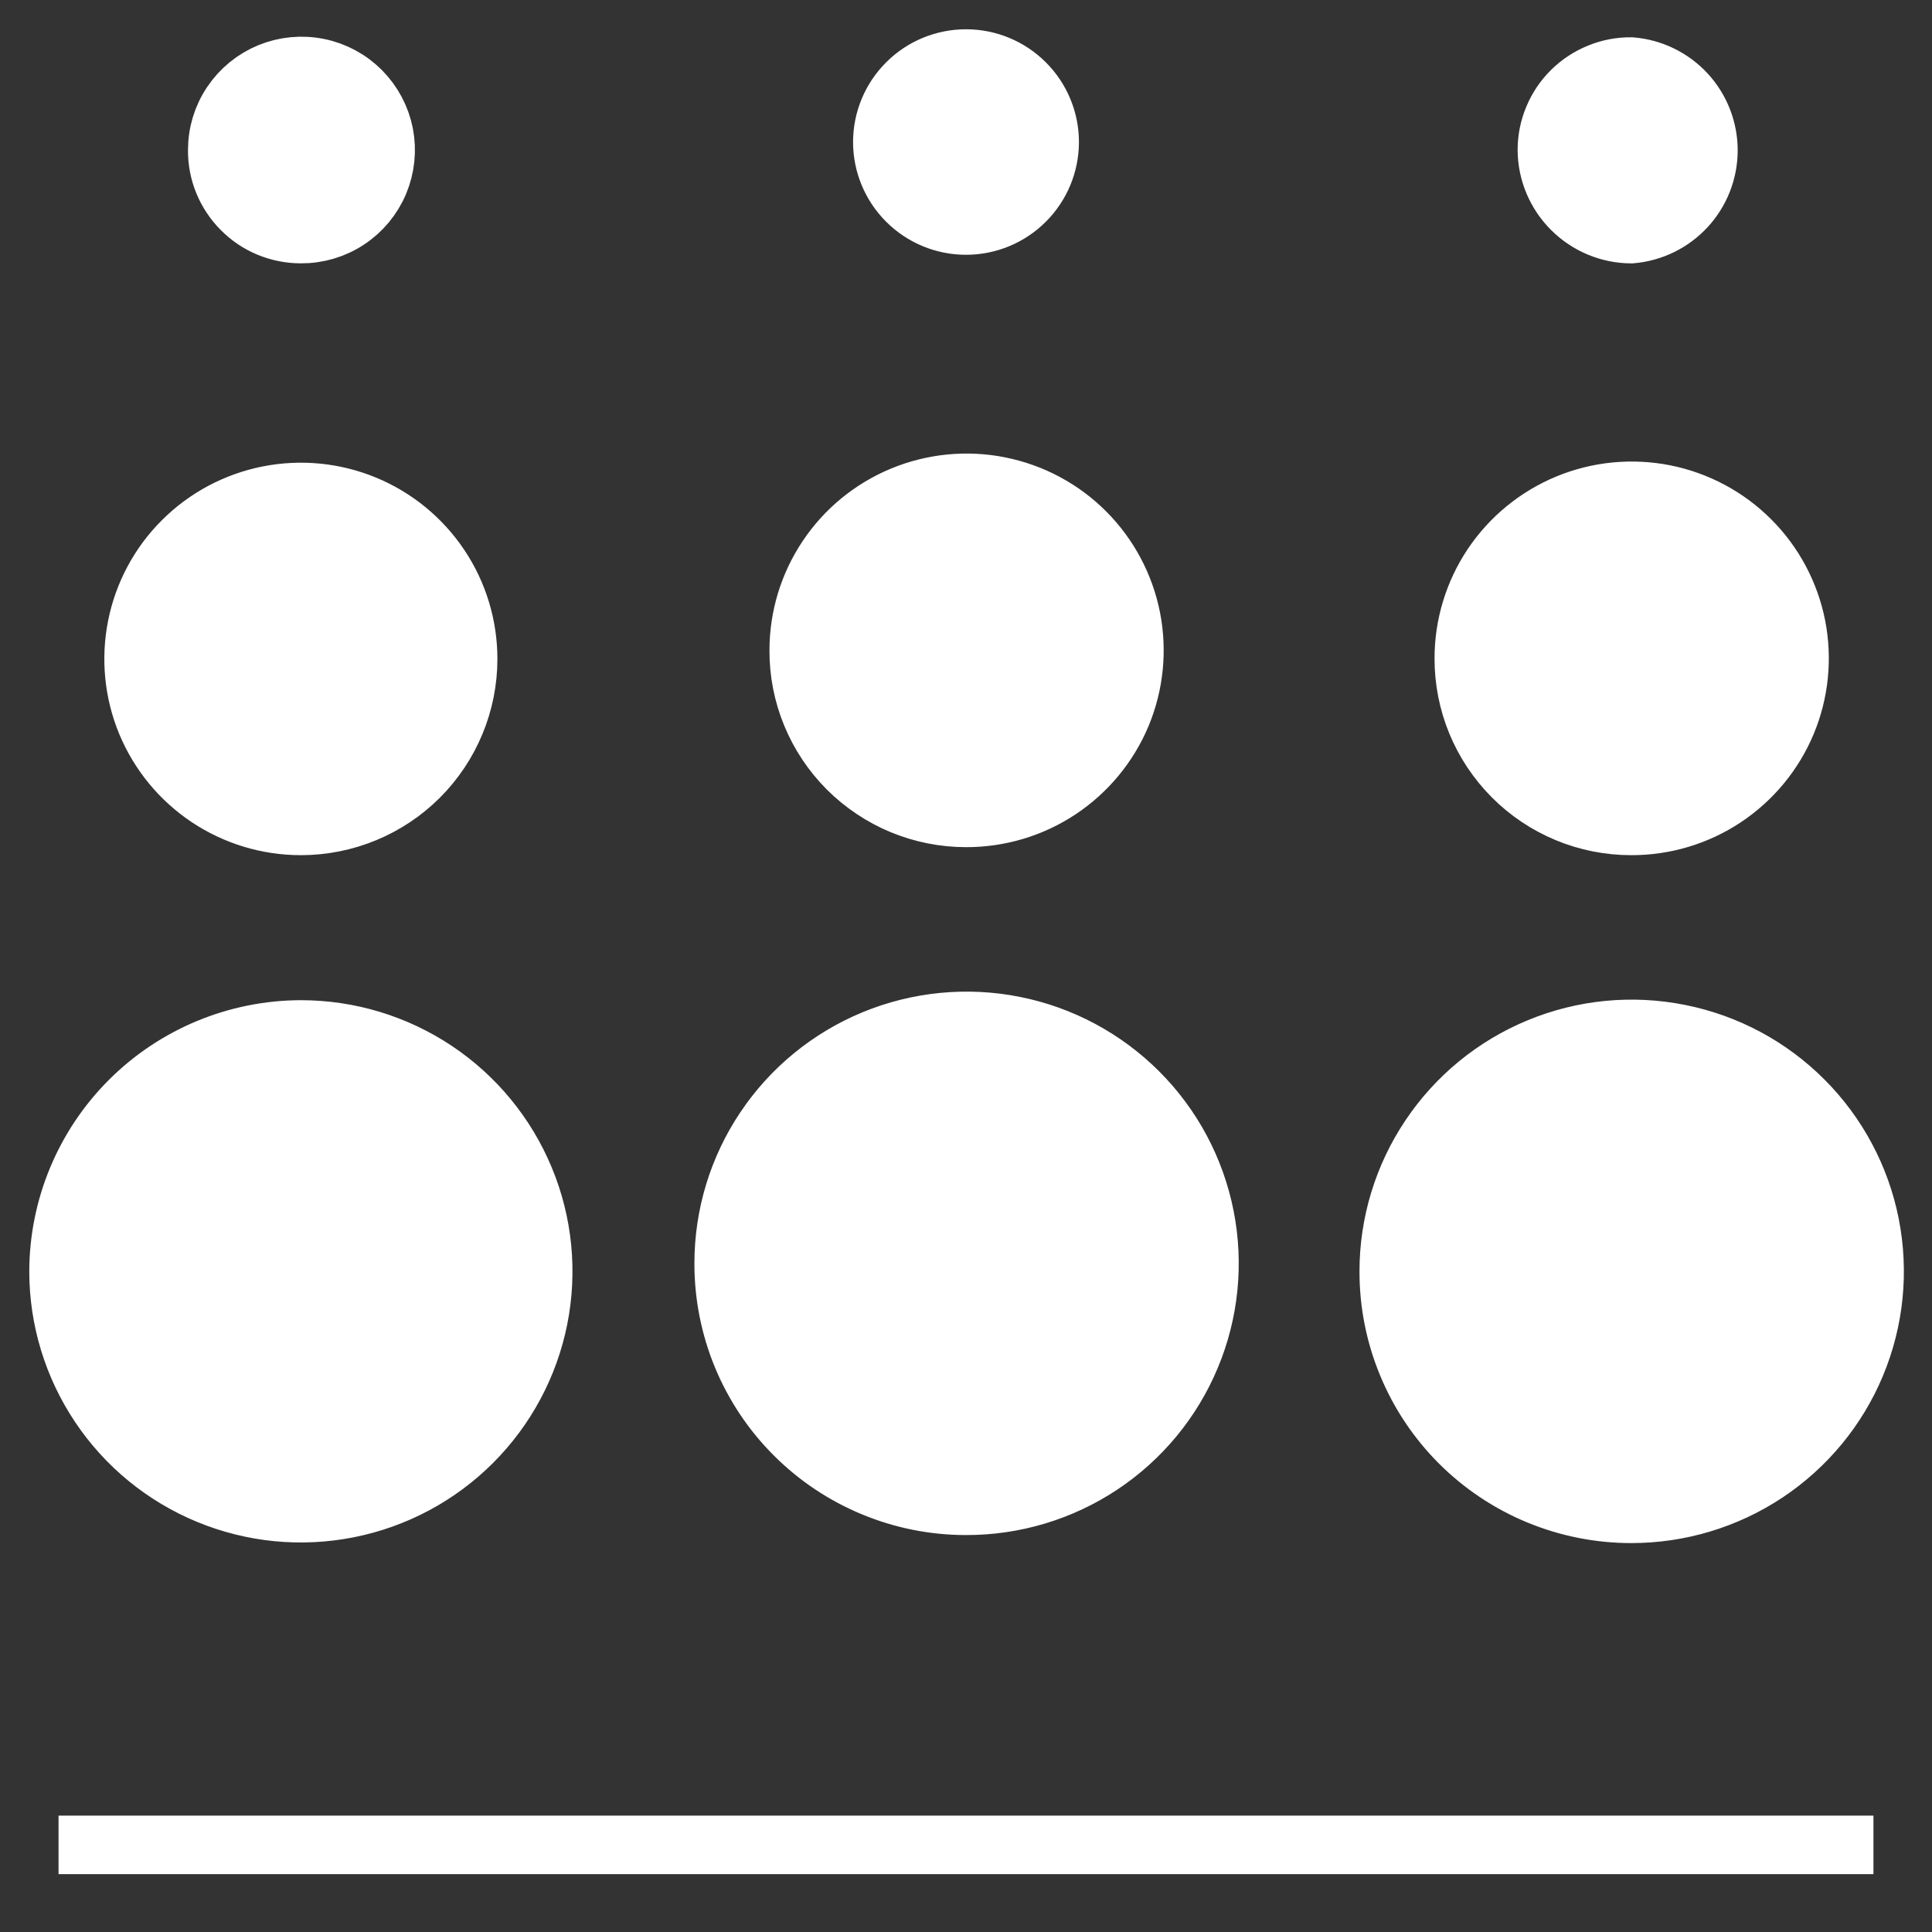 <svg width="33" height="33" viewBox="0 0 33 33" fill="none" xmlns="http://www.w3.org/2000/svg">
<rect x="0" y="0" width="33" height="33" fill="#333333" stroke="none"/>
<path d="M1 21.715C1 22.533 1.243 23.331 1.698 24.011C2.152 24.69 2.799 25.22 3.555 25.532C4.312 25.845 5.144 25.927 5.947 25.767C6.75 25.608 7.487 25.215 8.066 24.637C8.645 24.059 9.039 23.323 9.199 22.521C9.358 21.72 9.277 20.89 8.963 20.135C8.65 19.38 8.12 18.734 7.439 18.28C6.758 17.826 5.958 17.584 5.139 17.584C4.042 17.587 2.991 18.023 2.215 18.797C1.44 19.571 1.003 20.62 1 21.715Z" fill="white"/>
<path d="M7.996 11.255C7.996 10.691 7.829 10.14 7.515 9.671C7.201 9.202 6.755 8.836 6.233 8.62C5.71 8.404 5.136 8.348 4.582 8.458C4.028 8.568 3.518 8.84 3.119 9.239C2.719 9.637 2.447 10.146 2.337 10.699C2.227 11.252 2.283 11.825 2.499 12.347C2.716 12.868 3.082 13.313 3.552 13.627C4.022 13.94 4.574 14.107 5.139 14.107C5.897 14.107 6.624 13.807 7.16 13.272C7.695 12.737 7.996 12.012 7.996 11.255Z" fill="white"/>
<path d="M5.139 3.998C5.424 4 5.703 3.918 5.941 3.761C6.179 3.605 6.365 3.381 6.475 3.119C6.585 2.857 6.615 2.568 6.561 2.288C6.506 2.009 6.37 1.753 6.17 1.551C5.969 1.349 5.713 1.211 5.433 1.155C5.154 1.099 4.864 1.127 4.601 1.235C4.337 1.344 4.112 1.528 3.954 1.764C3.795 2 3.711 2.278 3.711 2.563C3.709 2.751 3.745 2.937 3.816 3.111C3.888 3.286 3.993 3.444 4.126 3.577C4.258 3.711 4.416 3.817 4.59 3.889C4.764 3.961 4.951 3.998 5.139 3.998Z" fill="white"/>
<path d="M16.5 25.72C17.321 25.722 18.124 25.481 18.808 25.027C19.491 24.573 20.025 23.927 20.34 23.17C20.656 22.414 20.739 21.581 20.58 20.777C20.421 19.973 20.027 19.234 19.447 18.654C18.867 18.074 18.128 17.678 17.323 17.518C16.518 17.357 15.683 17.439 14.924 17.752C14.166 18.065 13.517 18.596 13.061 19.277C12.604 19.958 12.361 20.759 12.361 21.579C12.36 22.122 12.466 22.66 12.673 23.163C12.881 23.665 13.185 24.122 13.57 24.506C13.954 24.891 14.411 25.196 14.914 25.404C15.417 25.613 15.956 25.72 16.5 25.72Z" fill="white"/>
<path d="M16.5 13.97C17.067 13.972 17.623 13.806 18.095 13.493C18.568 13.179 18.937 12.733 19.156 12.211C19.374 11.688 19.432 11.112 19.323 10.556C19.213 10.001 18.941 9.49 18.541 9.089C18.14 8.687 17.629 8.414 17.073 8.303C16.516 8.191 15.939 8.248 15.415 8.464C14.89 8.68 14.442 9.047 14.127 9.518C13.811 9.989 13.643 10.542 13.643 11.109C13.641 11.484 13.714 11.856 13.857 12.203C14 12.55 14.211 12.866 14.476 13.132C14.742 13.397 15.057 13.608 15.404 13.752C15.752 13.896 16.124 13.97 16.5 13.97Z" fill="white"/>
<path d="M16.5 1C16.121 1 15.758 1.15 15.49 1.418C15.222 1.685 15.071 2.048 15.071 2.426C15.071 2.804 15.222 3.167 15.49 3.434C15.758 3.702 16.121 3.852 16.5 3.852C16.879 3.852 17.242 3.702 17.51 3.434C17.778 3.167 17.929 2.804 17.929 2.426C17.929 2.048 17.778 1.685 17.51 1.418C17.242 1.15 16.879 1 16.5 1Z" fill="white"/>
<path d="M27.861 25.857C28.682 25.858 29.485 25.617 30.169 25.163C30.852 24.709 31.386 24.064 31.701 23.307C32.017 22.55 32.1 21.718 31.941 20.913C31.782 20.11 31.388 19.371 30.808 18.791C30.228 18.21 29.489 17.815 28.683 17.655C27.878 17.494 27.044 17.575 26.285 17.889C25.526 18.202 24.878 18.733 24.422 19.414C23.965 20.095 23.721 20.896 23.721 21.715C23.72 22.259 23.826 22.797 24.034 23.299C24.241 23.802 24.546 24.258 24.93 24.643C25.315 25.028 25.772 25.333 26.274 25.541C26.777 25.749 27.316 25.857 27.861 25.857Z" fill="white"/>
<path d="M27.861 14.107C28.428 14.109 28.984 13.943 29.456 13.63C29.929 13.316 30.298 12.87 30.517 12.347C30.735 11.825 30.793 11.249 30.684 10.693C30.574 10.137 30.302 9.626 29.901 9.225C29.501 8.824 28.99 8.55 28.434 8.439C27.877 8.328 27.3 8.384 26.776 8.6C26.251 8.817 25.803 9.184 25.487 9.654C25.172 10.125 25.003 10.679 25.003 11.245C25.002 11.621 25.075 11.993 25.218 12.34C25.361 12.687 25.572 13.002 25.837 13.268C26.102 13.534 26.418 13.745 26.765 13.889C27.112 14.033 27.485 14.107 27.861 14.107Z" fill="white"/>
<path d="M27.861 1.137C27.672 1.135 27.485 1.171 27.311 1.243C27.137 1.314 26.978 1.418 26.844 1.551C26.71 1.683 26.604 1.841 26.532 2.015C26.459 2.189 26.422 2.375 26.422 2.563C26.425 2.943 26.577 3.306 26.847 3.575C27.116 3.844 27.48 3.996 27.861 3.999C28.221 3.969 28.556 3.805 28.801 3.54C29.045 3.275 29.181 2.928 29.181 2.568C29.181 2.207 29.045 1.86 28.801 1.595C28.556 1.33 28.221 1.166 27.861 1.137Z" fill="white"/>
<path d="M1 31.512H32M1 21.715C1 22.533 1.243 23.331 1.698 24.011C2.152 24.69 2.799 25.22 3.555 25.532C4.312 25.845 5.144 25.927 5.947 25.767C6.75 25.608 7.487 25.215 8.066 24.637C8.645 24.059 9.039 23.323 9.199 22.521C9.358 21.72 9.277 20.89 8.963 20.135C8.65 19.38 8.12 18.734 7.439 18.28C6.758 17.826 5.958 17.584 5.139 17.584C4.042 17.587 2.991 18.023 2.215 18.797C1.44 19.571 1.003 20.62 1 21.715ZM7.996 11.255C7.996 10.691 7.829 10.14 7.515 9.671C7.201 9.202 6.755 8.836 6.233 8.62C5.71 8.404 5.136 8.348 4.582 8.458C4.028 8.568 3.518 8.84 3.119 9.239C2.719 9.637 2.447 10.146 2.337 10.699C2.227 11.252 2.283 11.825 2.499 12.347C2.716 12.868 3.082 13.313 3.552 13.627C4.022 13.94 4.574 14.107 5.139 14.107C5.897 14.107 6.624 13.807 7.16 13.272C7.695 12.737 7.996 12.012 7.996 11.255ZM5.139 3.998C5.424 4 5.703 3.918 5.941 3.761C6.179 3.605 6.365 3.381 6.475 3.119C6.585 2.857 6.615 2.568 6.561 2.288C6.506 2.009 6.37 1.753 6.17 1.551C5.969 1.349 5.713 1.211 5.433 1.155C5.154 1.099 4.864 1.127 4.601 1.235C4.337 1.344 4.112 1.528 3.954 1.764C3.795 2 3.711 2.278 3.711 2.563C3.709 2.751 3.745 2.937 3.816 3.111C3.888 3.286 3.993 3.444 4.126 3.577C4.258 3.711 4.416 3.817 4.59 3.889C4.764 3.961 4.951 3.998 5.139 3.998ZM16.5 25.72C17.321 25.722 18.124 25.481 18.808 25.027C19.491 24.573 20.025 23.927 20.34 23.17C20.656 22.414 20.739 21.581 20.58 20.777C20.421 19.973 20.027 19.234 19.447 18.654C18.867 18.074 18.128 17.678 17.323 17.518C16.518 17.357 15.683 17.439 14.924 17.752C14.166 18.065 13.517 18.596 13.061 19.277C12.604 19.958 12.361 20.759 12.361 21.579C12.36 22.122 12.466 22.66 12.673 23.163C12.881 23.665 13.185 24.122 13.57 24.506C13.954 24.891 14.411 25.196 14.914 25.404C15.417 25.613 15.956 25.72 16.5 25.72ZM16.5 13.97C17.067 13.972 17.623 13.806 18.095 13.493C18.568 13.179 18.937 12.733 19.156 12.211C19.374 11.688 19.432 11.112 19.323 10.556C19.213 10.001 18.941 9.49 18.541 9.089C18.14 8.687 17.629 8.414 17.073 8.303C16.516 8.191 15.939 8.248 15.415 8.464C14.89 8.68 14.442 9.047 14.127 9.518C13.811 9.989 13.643 10.542 13.643 11.109C13.641 11.484 13.714 11.856 13.857 12.203C14 12.55 14.211 12.866 14.476 13.132C14.742 13.397 15.057 13.608 15.404 13.752C15.752 13.896 16.124 13.97 16.5 13.97ZM16.5 1C16.121 1 15.758 1.15 15.49 1.418C15.222 1.685 15.071 2.048 15.071 2.426C15.071 2.804 15.222 3.167 15.49 3.434C15.758 3.702 16.121 3.852 16.5 3.852C16.879 3.852 17.242 3.702 17.51 3.434C17.778 3.167 17.929 2.804 17.929 2.426C17.929 2.048 17.778 1.685 17.51 1.418C17.242 1.15 16.879 1 16.5 1ZM27.861 25.857C28.682 25.858 29.485 25.617 30.169 25.163C30.852 24.709 31.386 24.064 31.701 23.307C32.017 22.55 32.1 21.718 31.941 20.913C31.782 20.11 31.388 19.371 30.808 18.791C30.228 18.21 29.489 17.815 28.683 17.655C27.878 17.494 27.044 17.575 26.285 17.889C25.526 18.202 24.878 18.733 24.422 19.414C23.965 20.095 23.721 20.896 23.721 21.715C23.72 22.259 23.826 22.797 24.034 23.299C24.241 23.802 24.546 24.258 24.93 24.643C25.315 25.028 25.772 25.333 26.274 25.541C26.777 25.749 27.316 25.857 27.861 25.857ZM27.861 14.107C28.428 14.109 28.984 13.943 29.456 13.63C29.929 13.316 30.298 12.87 30.517 12.347C30.735 11.825 30.793 11.249 30.684 10.693C30.574 10.137 30.302 9.626 29.901 9.225C29.501 8.824 28.99 8.55 28.434 8.439C27.877 8.328 27.3 8.384 26.776 8.6C26.251 8.817 25.803 9.184 25.487 9.654C25.172 10.125 25.003 10.679 25.003 11.245C25.002 11.621 25.075 11.993 25.218 12.34C25.361 12.687 25.572 13.002 25.837 13.268C26.102 13.534 26.418 13.745 26.765 13.889C27.112 14.033 27.485 14.107 27.861 14.107ZM27.861 1.137C27.672 1.135 27.485 1.171 27.311 1.243C27.137 1.314 26.978 1.418 26.844 1.551C26.71 1.683 26.604 1.841 26.532 2.015C26.459 2.189 26.422 2.375 26.422 2.563C26.425 2.943 26.577 3.306 26.847 3.575C27.116 3.844 27.48 3.996 27.861 3.999C28.221 3.969 28.556 3.805 28.801 3.54C29.045 3.275 29.181 2.928 29.181 2.568C29.181 2.207 29.045 1.86 28.801 1.595C28.556 1.33 28.221 1.166 27.861 1.137Z" stroke="white" stroke-miterlimit="10"/>
</svg>
